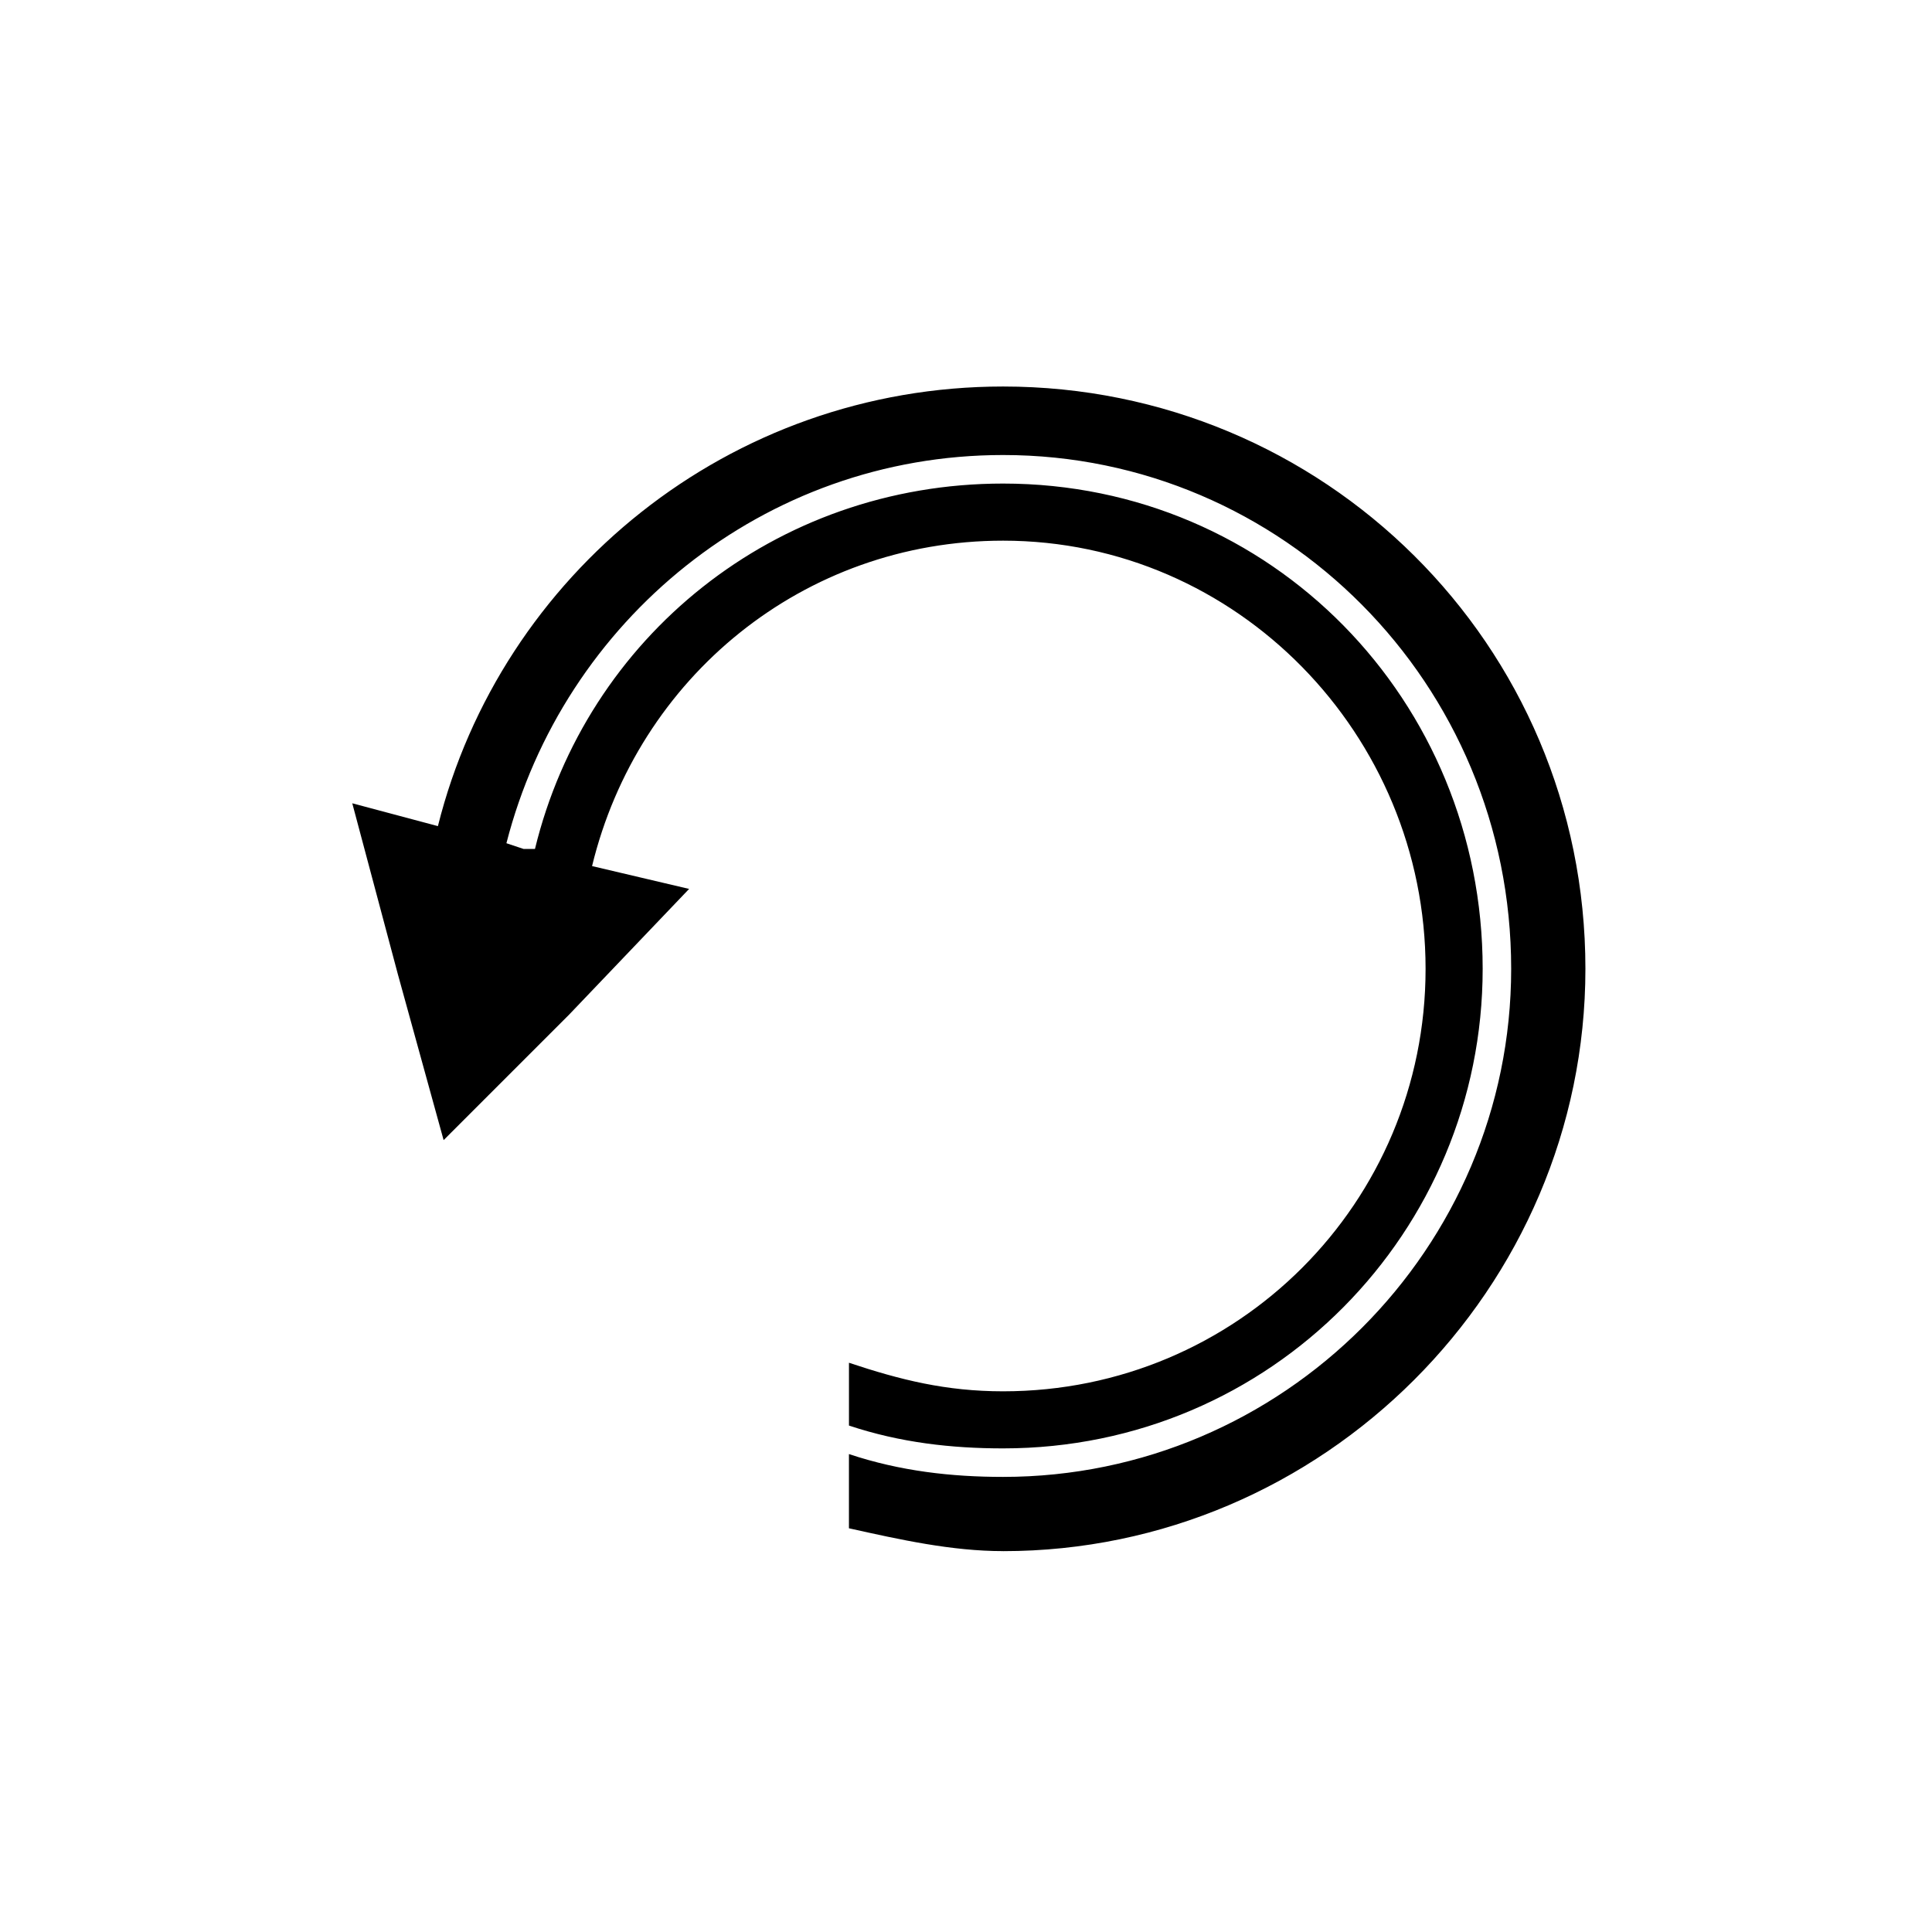 <?xml version="1.0" encoding="UTF-8"?>
<!-- The Best Svg Icon site in the world: iconSvg.co, Visit us! https://iconsvg.co -->
<svg fill="#000000" width="800px" height="800px" version="1.1" viewBox="144 144 512 512" xmlns="http://www.w3.org/2000/svg">
 <path d="m409.83 555.07c84.727 0 154.32-69.594 154.32-154.32 0-86.238-69.594-154.32-154.32-154.32-72.621 0-133.14 49.926-149.78 116.5l-22.695-6.051 12.105 45.387 12.105 43.875 33.285-33.285 31.773-33.285-25.719-6.051c12.105-49.926 55.98-86.238 108.93-86.238 62.031 0 111.96 51.441 111.96 113.47 0 62.031-49.926 111.96-111.96 111.96-15.129 0-27.234-3.027-40.848-7.566v16.641c13.617 4.539 27.234 6.051 40.848 6.051 71.109 0 127.09-57.492 127.09-127.09 0-71.109-55.98-128.6-127.09-128.6-60.52 0-110.45 40.848-124.06 96.828h-3.027l-4.539-1.512c15.129-59.004 68.082-102.88 131.62-102.88 74.133 0 134.65 60.52 134.65 136.16 0 74.133-60.52 134.65-134.65 134.65-13.617 0-27.234-1.512-40.848-6.051v19.668c13.617 3.027 27.234 6.051 40.848 6.051z" fill-rule="evenodd"/>
</svg>